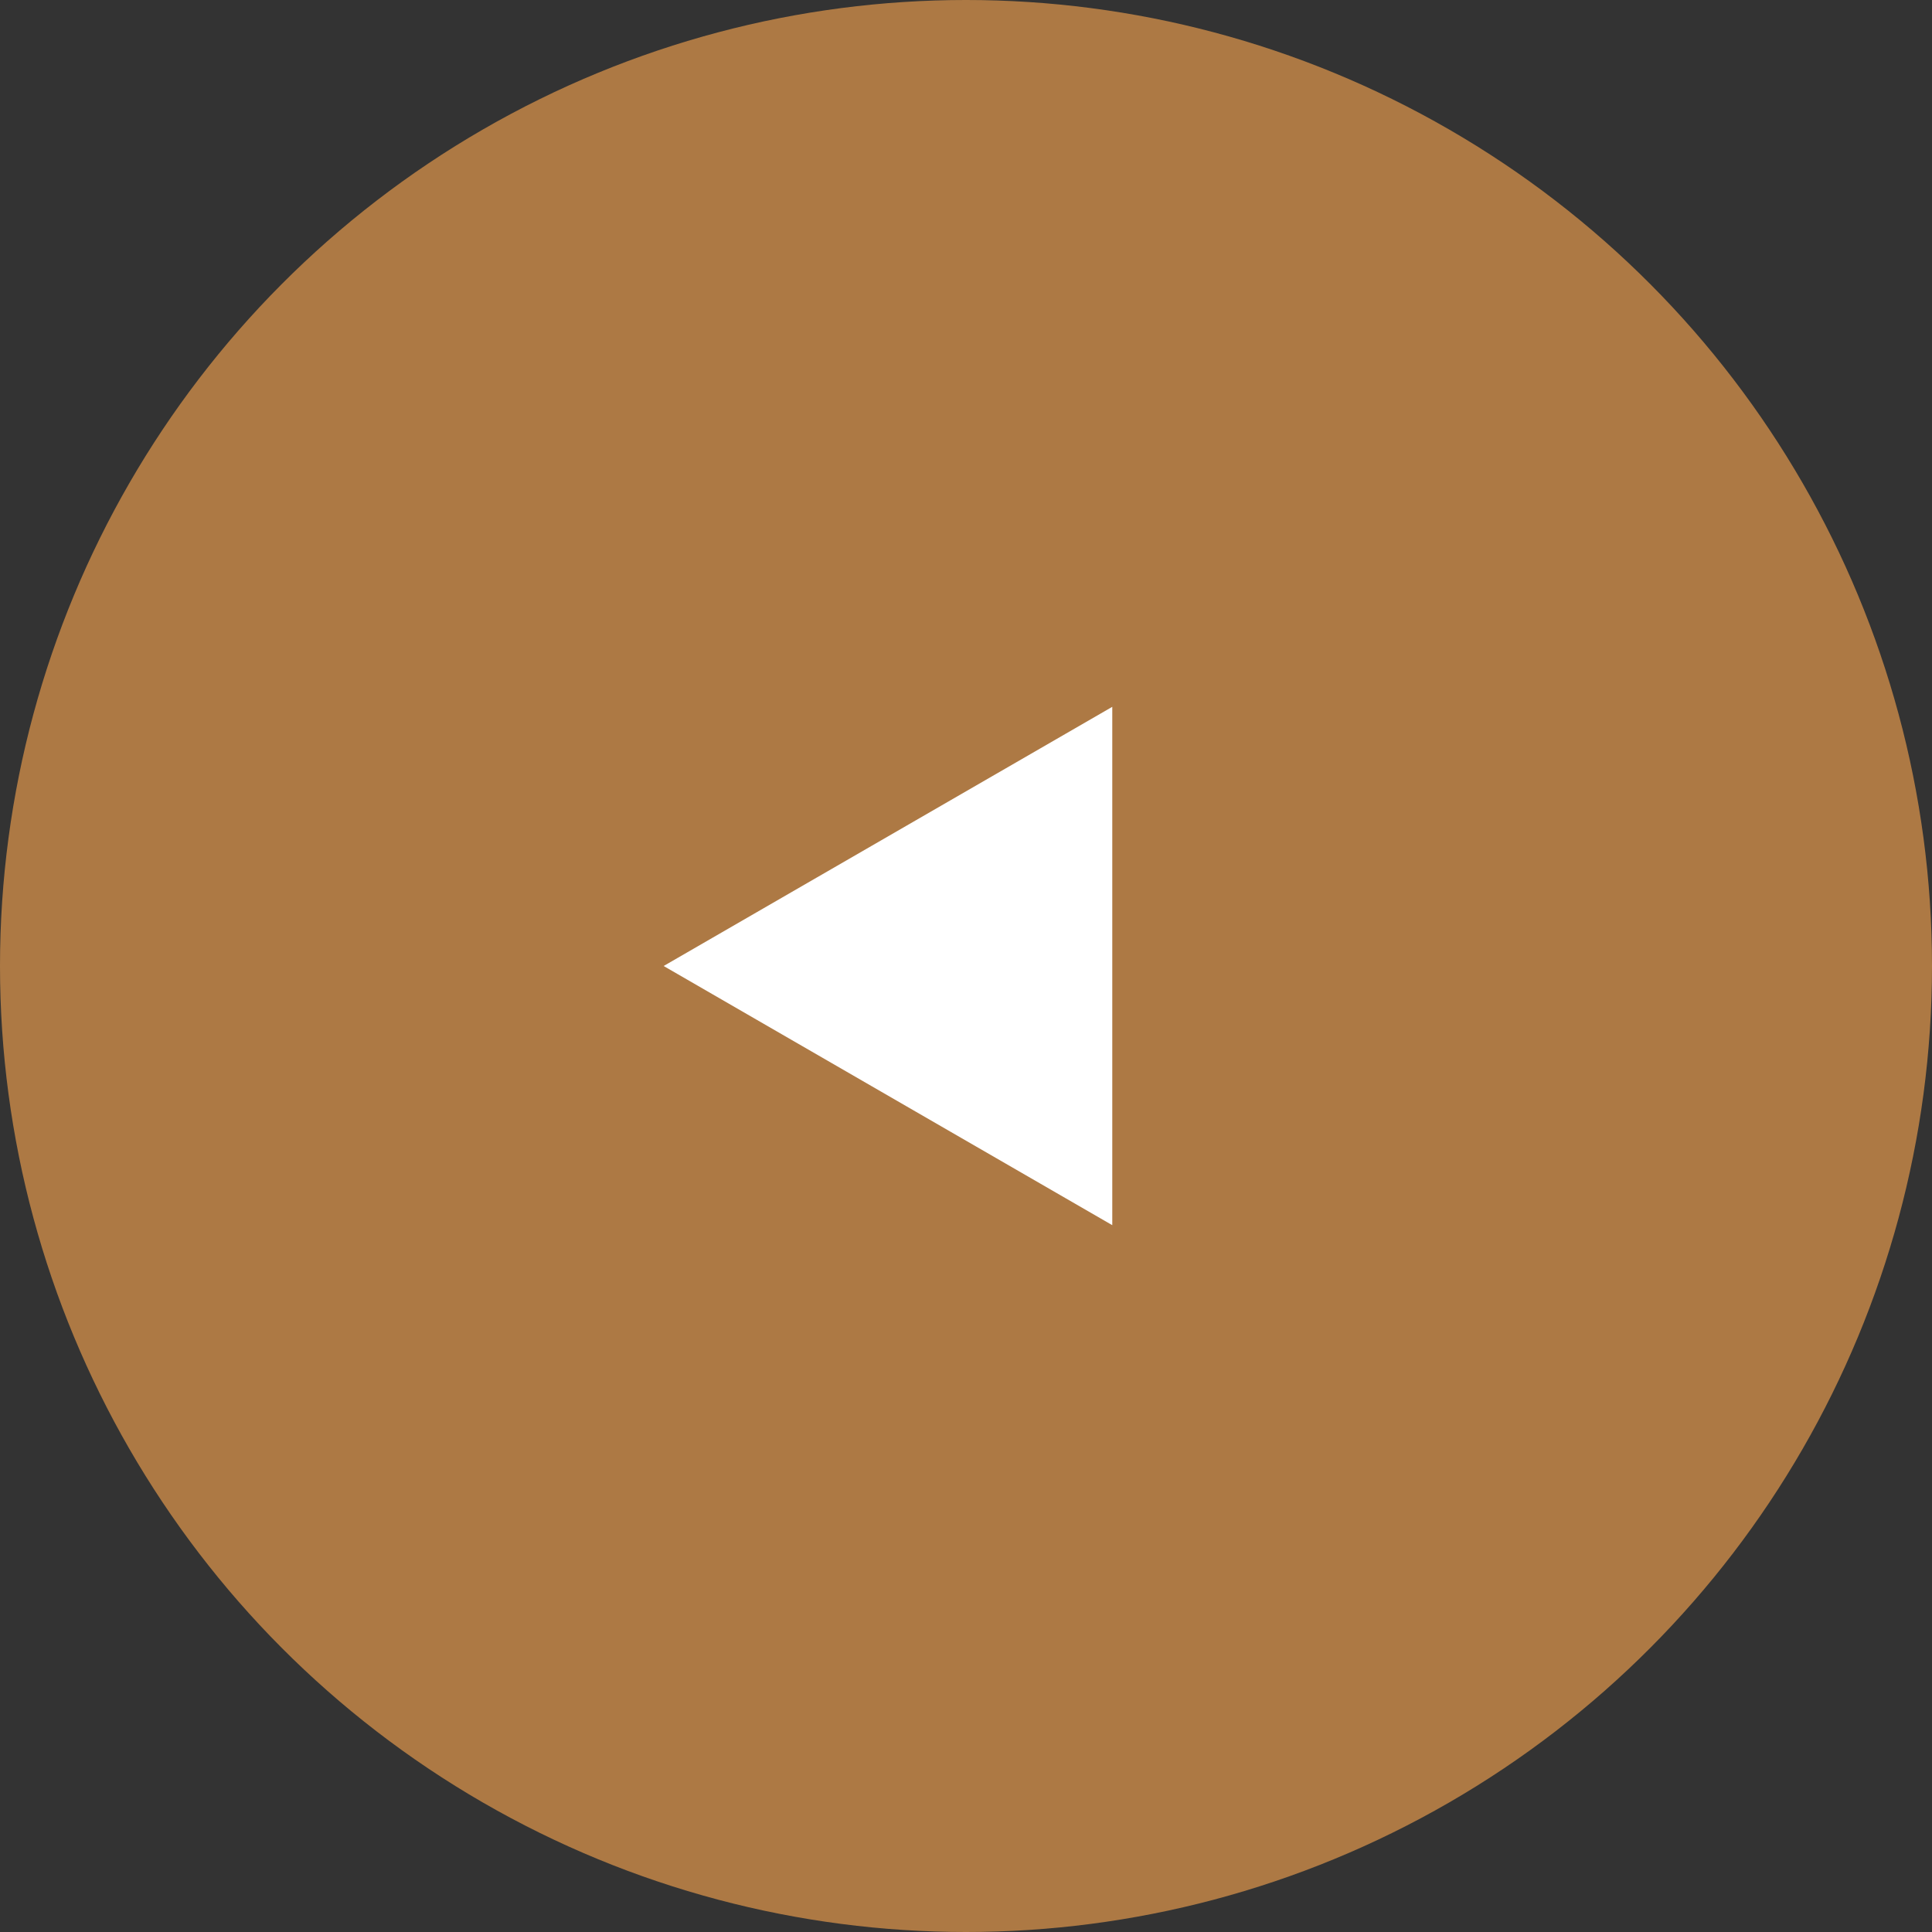 <?xml version="1.0" encoding="UTF-8"?>
<svg id="_レイヤー_2" data-name="レイヤー 2" xmlns="http://www.w3.org/2000/svg" viewBox="0 0 19.68 19.68">
  <rect x="0" y="0" width="19.68" height="19.68" fill="#333333" stroke="none"/>
  <defs>
    <style>
      .cls-1 {
        fill: #fff;
      }

      .cls-2 {
        fill: #ad7944;
      }
    </style>
  </defs>
  <g id="_デザイン" data-name="デザイン">
    <circle class="cls-2" cx="9.84" cy="9.84" r="9.84"/>
    <polygon class="cls-1" points="6.76 9.84 11.33 12.48 11.33 7.2 6.76 9.84"/>
  </g>
</svg>
